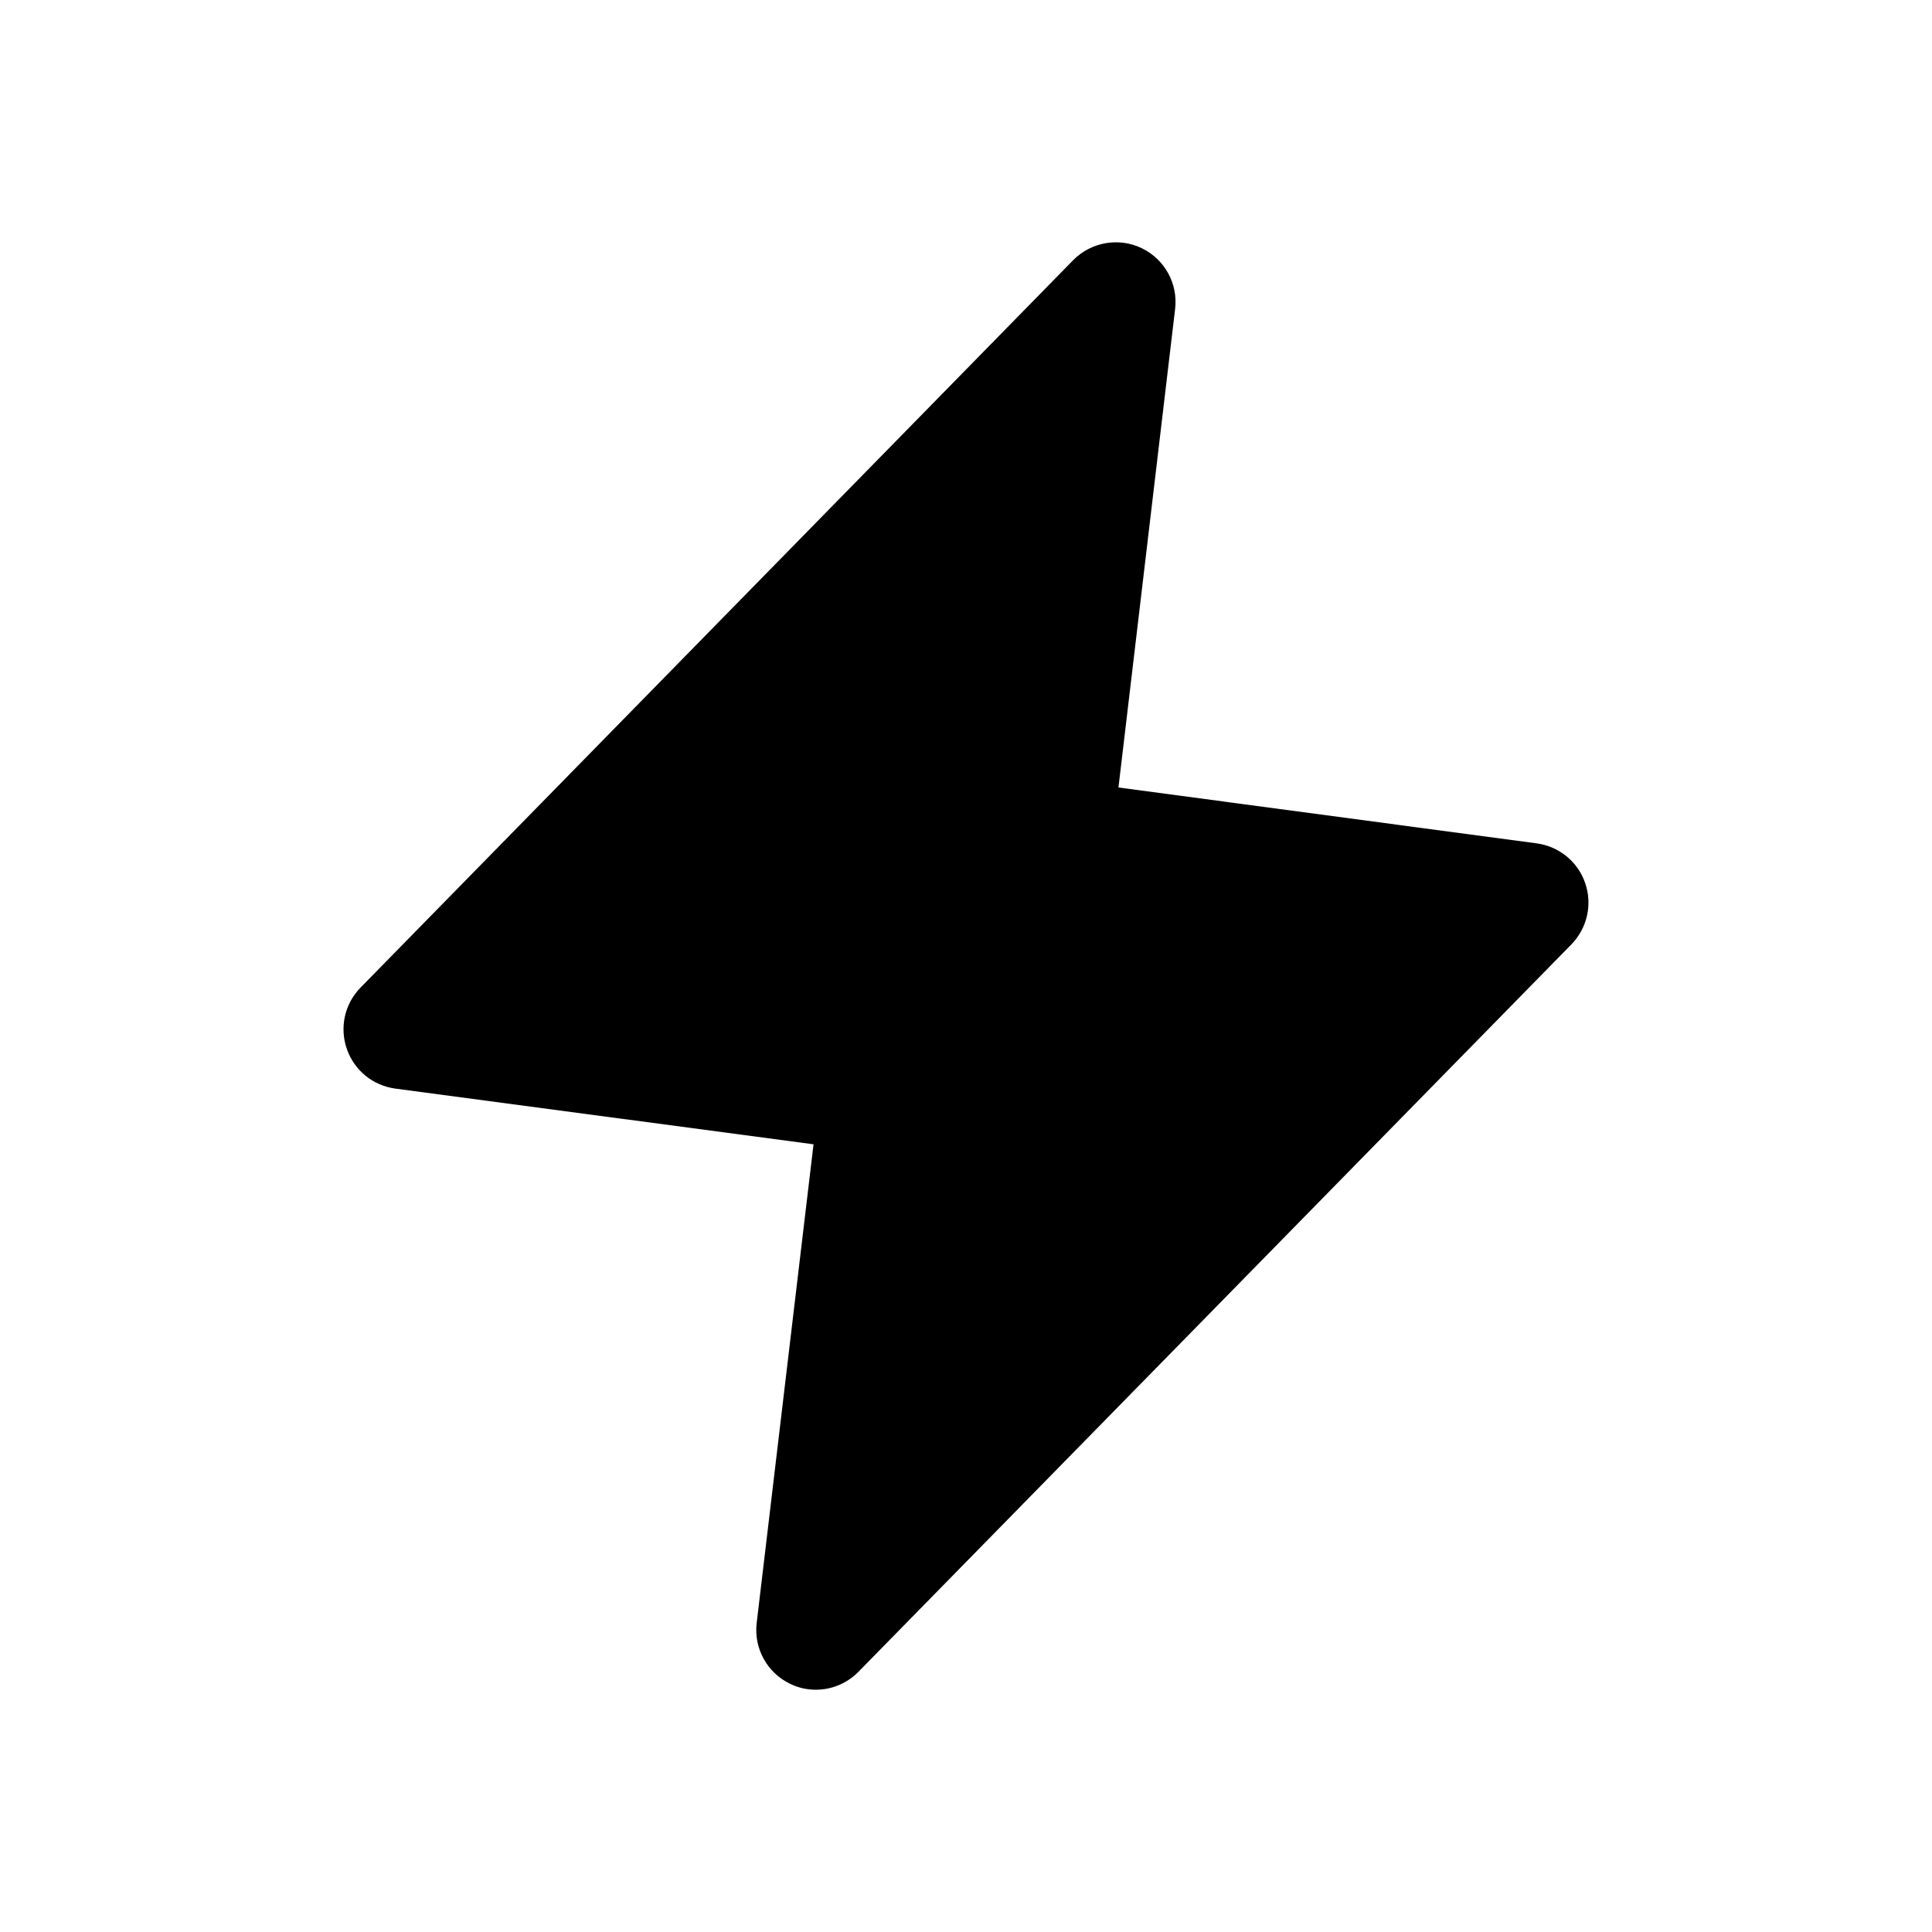 <?xml version="1.0" encoding="UTF-8"?>
<!-- Uploaded to: ICON Repo, www.svgrepo.com, Generator: ICON Repo Mixer Tools -->
<svg fill="#000000" width="800px" height="800px" version="1.1" viewBox="144 144 512 512" xmlns="http://www.w3.org/2000/svg">
 <path d="m564.09 378.03c-1.914-5.641-6.902-9.723-12.848-10.527l-110.84-14.812 15.016-126.81c0.805-6.699-2.769-13.199-8.867-16.121-6.098-2.922-13.402-1.613-18.137 3.176l-188.88 192.8c-4.18 4.281-5.594 10.531-3.629 16.223s6.902 9.723 12.848 10.531l110.84 14.762-15.066 126.86c-0.805 6.699 2.769 13.199 8.867 16.121 2.168 1.059 4.484 1.562 6.801 1.562 4.18 0 8.262-1.664 11.285-4.734l188.93-192.76c4.234-4.332 5.644-10.629 3.68-16.273z"/>
</svg>